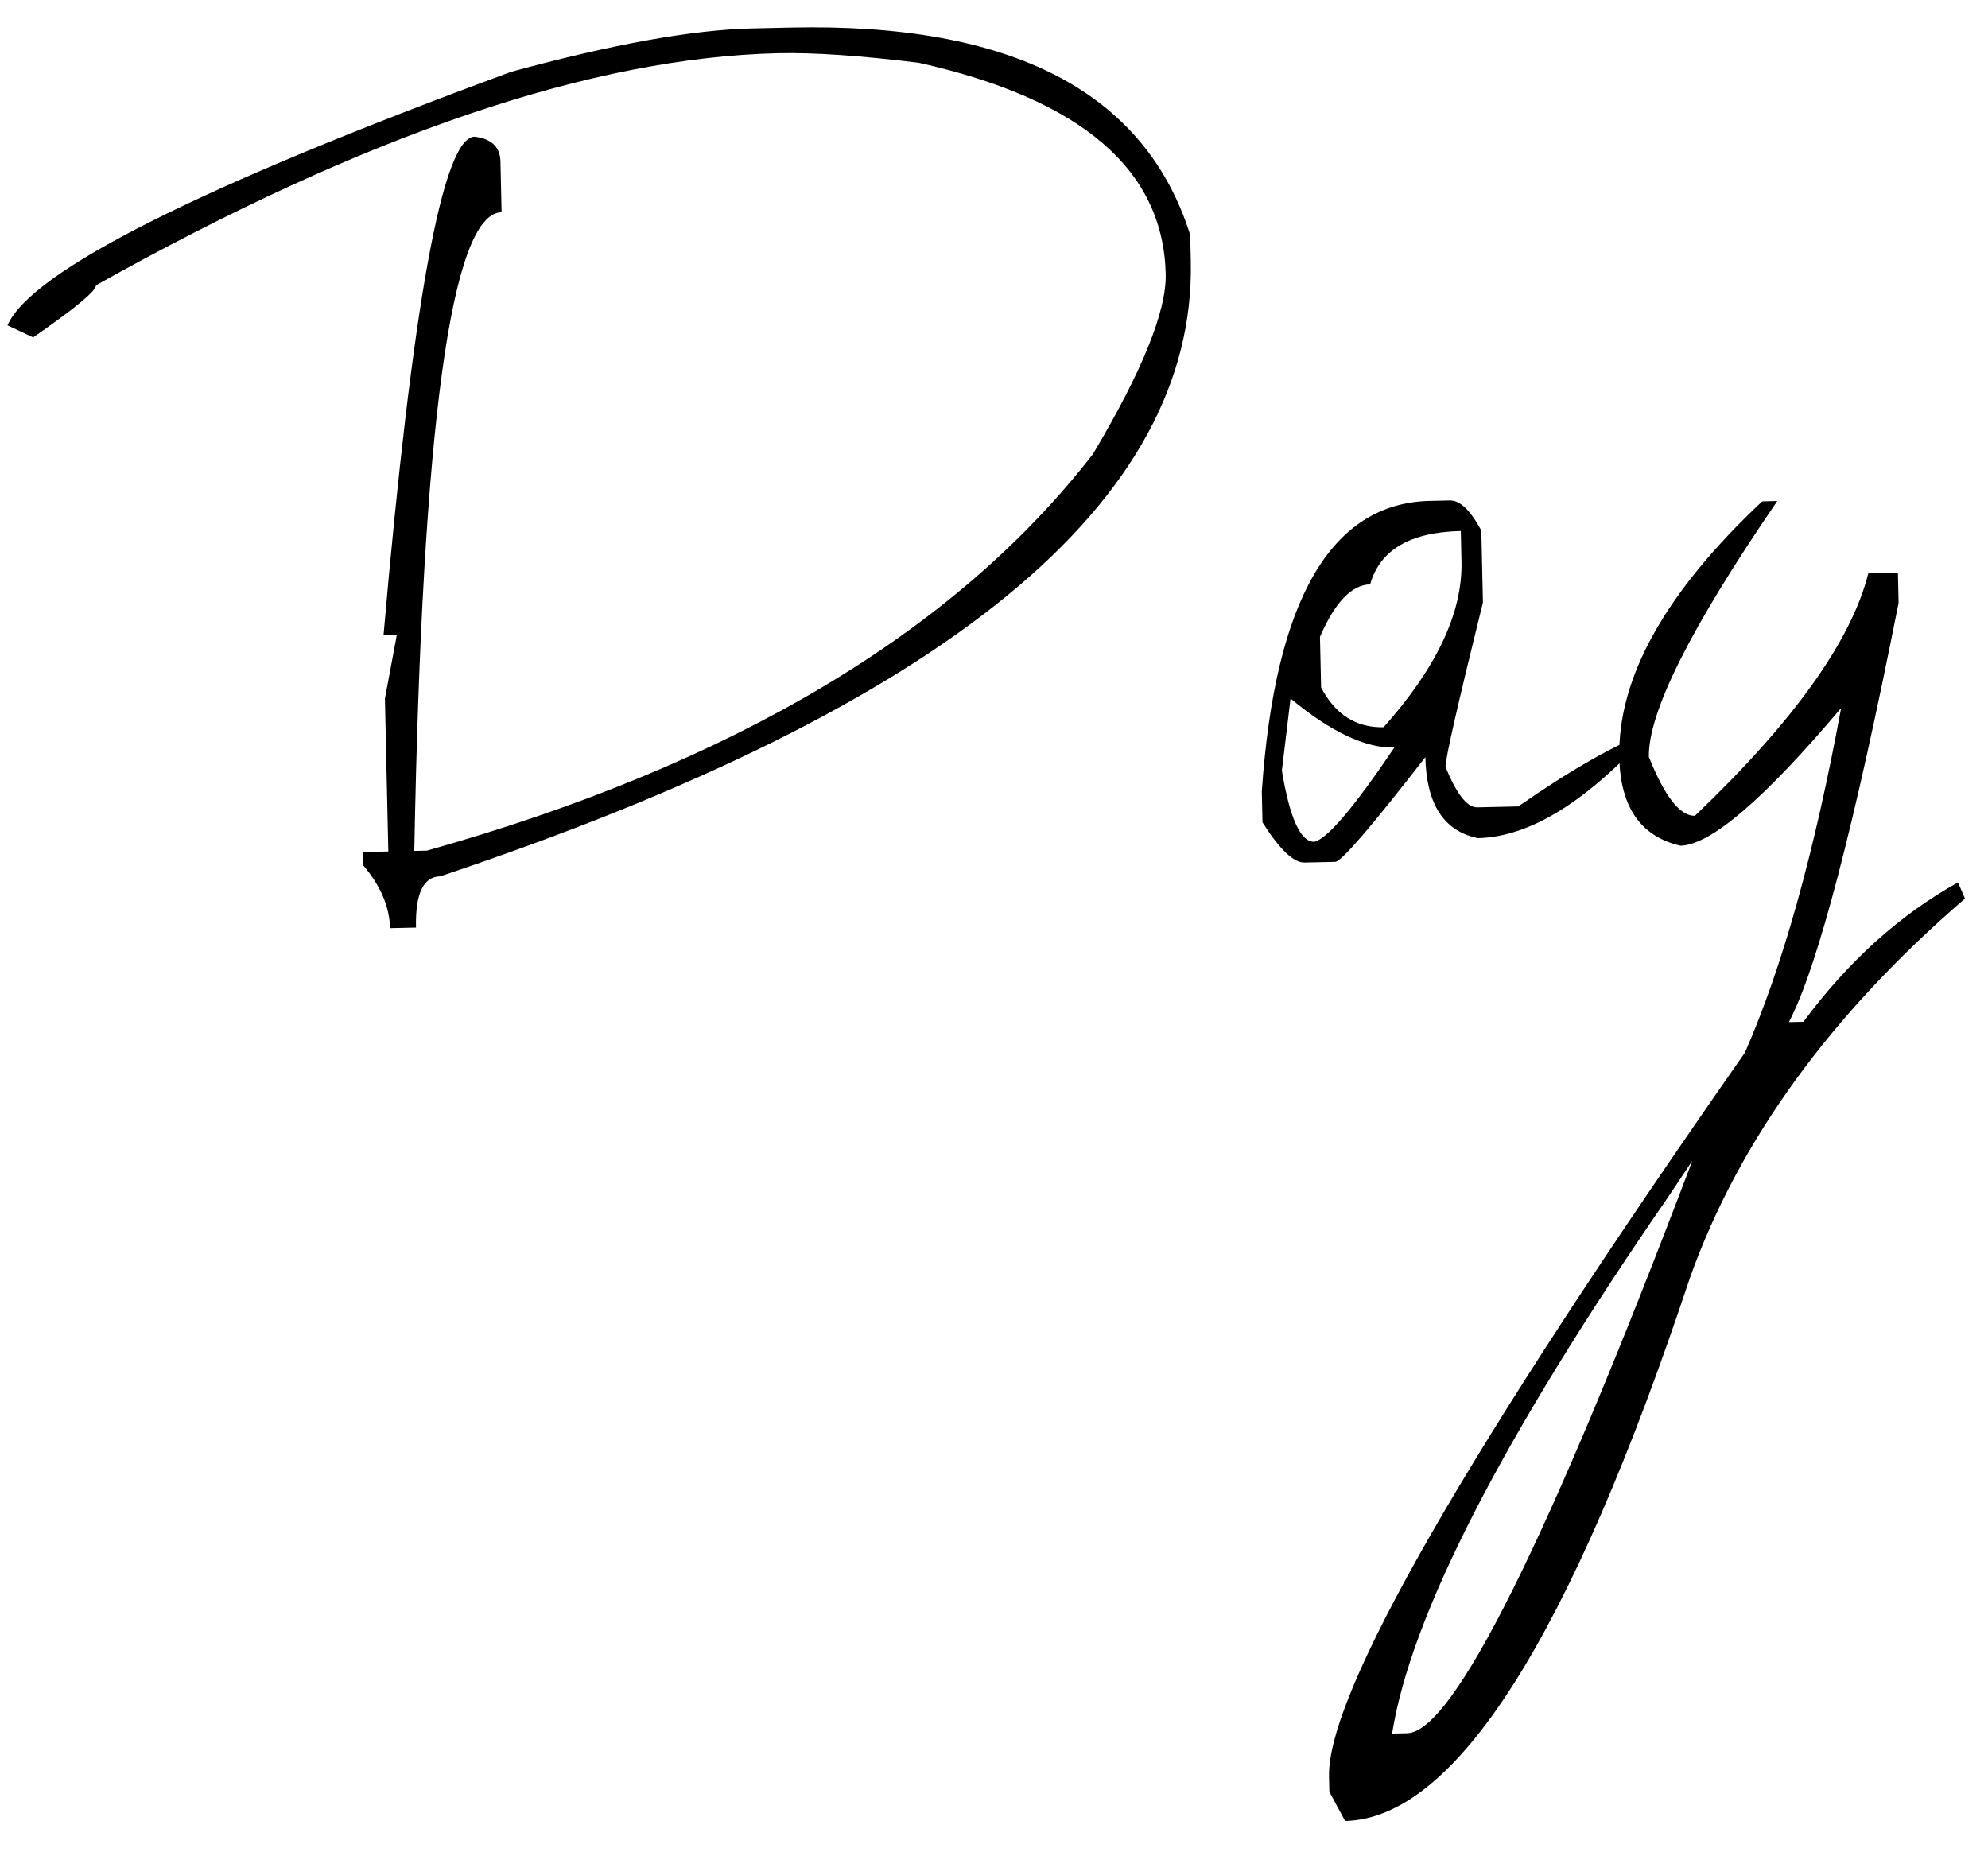 <?xml version="1.0" encoding="UTF-8"?> <svg xmlns="http://www.w3.org/2000/svg" width="540" height="503" viewBox="0 0 540 503" fill="none"><path d="M204.387 7.716L214.721 7.486C274.862 6.149 311.054 24.927 323.297 63.82L323.454 70.873C324.91 136.373 256.953 192.093 119.581 238.033C114.988 238.135 112.794 242.779 112.998 251.964L105.945 252.121C105.817 246.326 103.393 240.636 98.674 235.052L98.593 231.444L105.482 231.29L104.559 189.793L107.785 172.49L104.176 172.571C112.019 82.468 120.259 37.32 128.898 37.128C133.505 37.682 135.852 39.927 135.94 43.864L136.246 57.642C122.578 57.946 114.674 115.776 112.535 231.134L115.98 231.057C199.042 207.658 259.345 171.745 296.887 123.321C310.28 100.814 316.865 84.531 316.642 74.471C316.009 46.04 293.649 26.9 249.559 17.05C233.762 15.104 221.052 14.238 211.43 14.451C160.911 15.575 99.128 36.587 26.082 77.487C26.116 79.017 20.423 83.739 9.002 91.651L2.037 88.36C8.493 73.666 54.095 50.716 138.844 19.512C166.356 12.008 188.204 8.076 204.387 7.716ZM388.411 136.055L393.824 135.934C396.558 135.873 399.408 138.6 402.375 144.113L402.809 163.632C395.984 191.244 392.596 206.143 392.644 208.33C395.653 215.702 398.524 219.358 401.257 219.297L412.411 219.049C427.063 208.877 439.002 202.102 448.226 198.724C431.143 217.703 415.549 227.349 401.443 227.662C392.212 225.789 387.454 218.456 387.17 205.662C372.493 224.587 364.334 234.067 362.694 234.104L354.329 234.29C351.377 234.355 347.576 230.72 342.928 223.384L342.742 215.019C346.288 162.974 361.512 136.653 388.411 136.055ZM358.545 172.985L358.852 186.763C362.735 194.116 368.394 197.71 375.83 197.545C390.239 181.361 397.291 166.38 396.984 152.602L396.798 144.237C383.021 144.544 374.813 149.376 372.177 158.734C367.147 158.845 362.603 163.596 358.545 172.985ZM350.549 189.738L348.194 209.318C350.343 222.289 353.276 228.734 356.994 228.651C360.478 227.917 367.728 219.387 378.742 203.059C370.869 203.235 361.471 198.794 350.549 189.738ZM478.671 136.181L482.771 136.089C459.248 170.418 447.619 193.596 447.887 205.624C452.173 216.36 456.34 221.683 460.386 221.593C487.168 196.053 502.871 174.097 507.495 155.724L515.532 155.545L515.715 163.747C503.617 224.843 493.685 262.808 485.919 277.64L489.856 277.553C502.071 261.09 516.067 248.471 531.845 239.696L533.748 244.084C497.25 275.529 472.358 309.833 459.072 346.997C426.566 444.759 395.332 493.973 365.37 494.64L361.091 486.694L361 482.593C360.496 459.958 398.15 394.41 473.96 285.947C484.166 262.746 492.88 231.537 500.104 192.319C479.212 217.071 464.665 229.538 456.464 229.721C445.687 227.225 440.149 219.253 439.85 205.803C439.368 184.152 452.309 160.945 478.671 136.181ZM453.01 325.306C408.178 390.303 383.22 438.831 378.135 470.889L382.235 470.798C394.701 470.521 420.516 418.692 459.68 315.311L453.01 325.306Z" fill="black"></path></svg> 